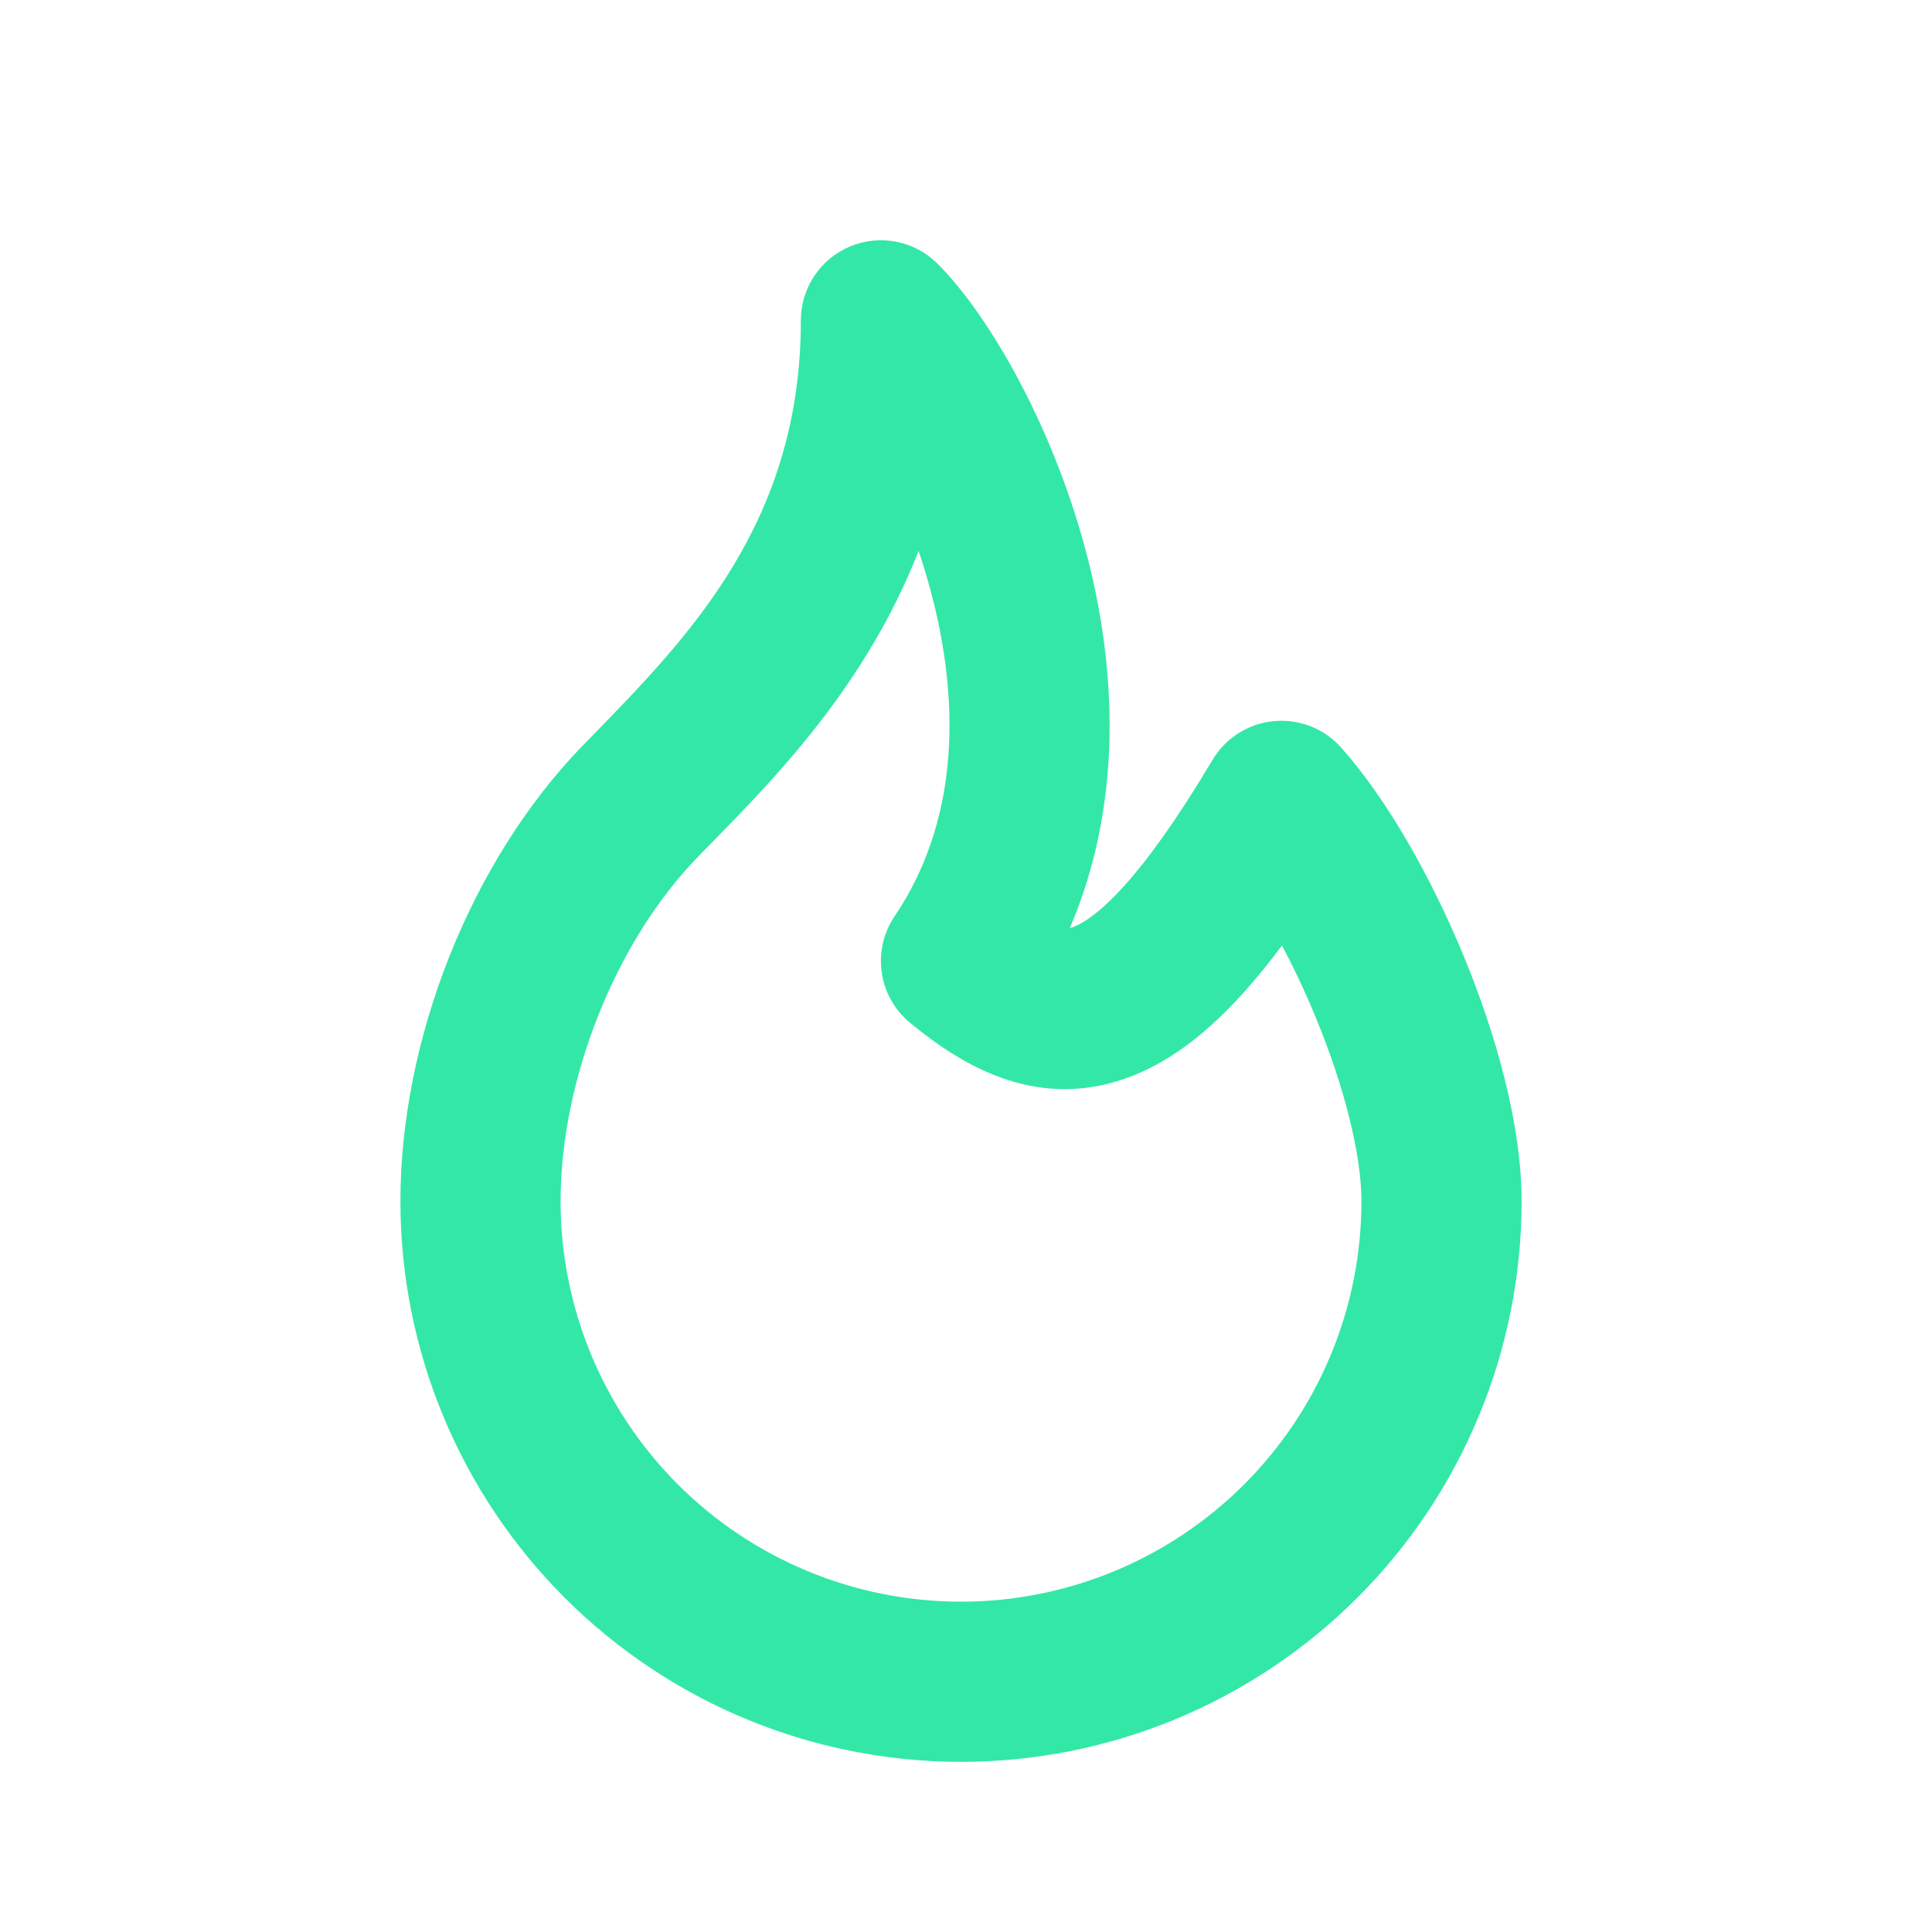 <svg xmlns="http://www.w3.org/2000/svg" width="74" height="74" viewBox="0 0 74 74" fill="none"><path fill-rule="evenodd" clip-rule="evenodd" d="M32.568 9.436C33.714 8.961 35.033 9.223 35.911 10.101C37.927 12.117 40.452 16.523 41.703 21.543C42.748 25.738 43.01 30.804 40.975 35.551C41.039 35.535 41.093 35.514 41.142 35.494C41.5 35.351 42.143 34.953 43.088 33.898C44.023 32.856 45.127 31.315 46.443 29.105C46.943 28.265 47.814 27.714 48.787 27.621C49.76 27.528 50.719 27.904 51.369 28.634C53.129 30.609 54.822 33.609 56.068 36.63C57.307 39.634 58.281 43.085 58.281 46.011C58.281 51.706 56.019 57.167 51.992 61.194C47.965 65.221 42.504 67.483 36.809 67.483C31.114 67.483 25.653 65.221 21.626 61.194C17.599 57.167 15.337 51.706 15.337 46.011C15.337 39.847 18 32.996 22.341 28.535C22.44 28.433 22.542 28.329 22.642 28.227C26.402 24.373 30.674 19.997 30.674 12.27C30.674 11.029 31.422 9.911 32.568 9.436ZM35.184 21.102C33.175 26.242 29.716 29.773 27.207 32.333C27.046 32.498 26.889 32.658 26.736 32.815C23.556 36.084 21.472 41.378 21.472 46.011C21.472 50.079 23.088 53.98 25.964 56.856C28.84 59.732 32.741 61.348 36.809 61.348C40.877 61.348 44.778 59.732 47.654 56.856C50.53 53.98 52.146 50.079 52.146 46.011C52.146 44.239 51.501 41.646 50.396 38.969C49.994 37.993 49.554 37.063 49.102 36.214C48.613 36.87 48.132 37.463 47.656 37.994C46.366 39.432 44.979 40.567 43.418 41.191C39.864 42.611 36.933 40.892 34.854 39.173C33.637 38.166 33.383 36.4 34.267 35.092C36.668 31.539 36.783 27.172 35.75 23.026C35.584 22.361 35.392 21.718 35.184 21.102Z" fill="#33E8A6"></path></svg>